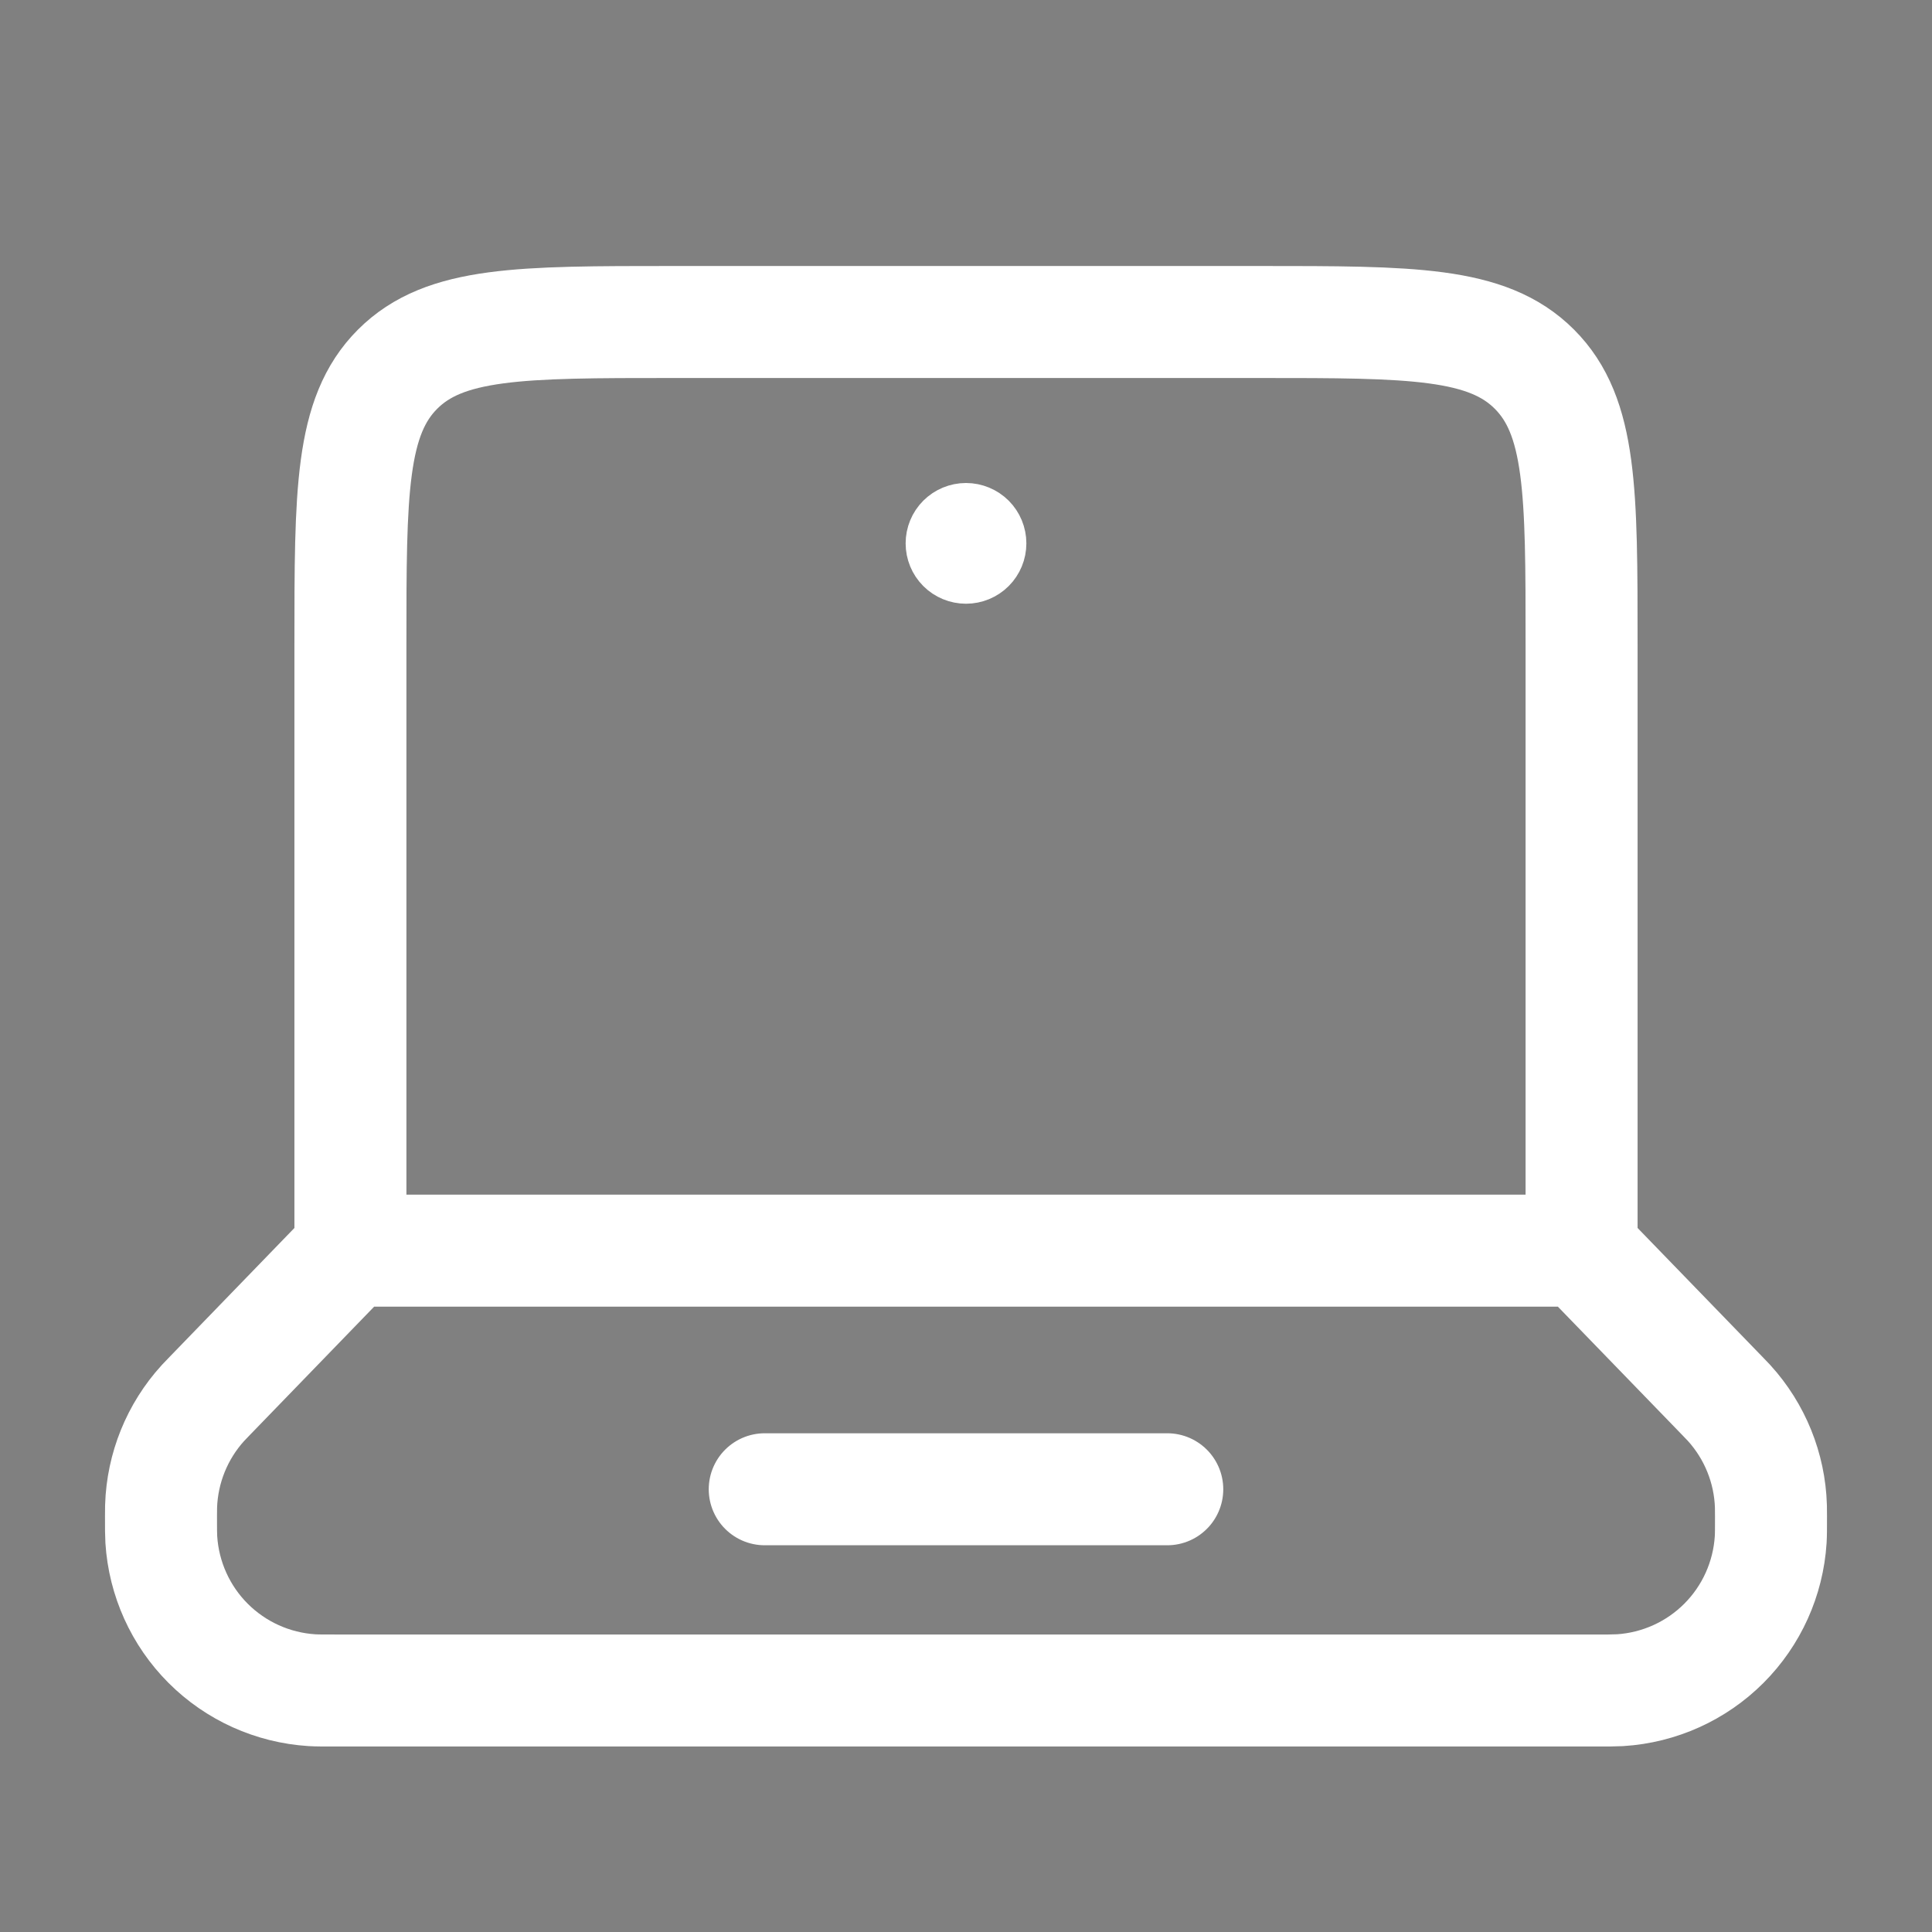 <?xml version="1.0" encoding="UTF-8"?>
<svg xmlns="http://www.w3.org/2000/svg" width="69" height="69" viewBox="0 0 69 69" fill="none">
  <rect x="0" y="0" width="69" height="69" fill="#808080" stroke="none"/>
  <path d="M56.485 44.666H12.515M56.485 44.666V23C56.485 17.578 56.485 14.87 54.8 13.185C53.118 11.5 50.407 11.5 44.985 11.5H24.015C18.593 11.5 15.884 11.5 14.2 13.185C12.515 14.87 12.515 17.578 12.515 23V44.666M56.485 44.666L61.499 49.841L61.752 50.105C62.674 51.119 63.205 52.428 63.247 53.797L63.25 54.162C63.25 54.593 63.25 54.806 63.239 54.987C63.15 56.384 62.556 57.701 61.566 58.691C60.576 59.681 59.259 60.275 57.862 60.364C57.587 60.375 57.312 60.379 57.037 60.375H11.963C11.532 60.375 11.319 60.375 11.138 60.364C9.741 60.275 8.424 59.681 7.434 58.691C6.444 57.701 5.85 56.384 5.761 54.987C5.75 54.806 5.75 54.59 5.75 54.165L5.753 53.8C5.796 52.431 6.326 51.121 7.248 50.108L7.501 49.844L12.515 44.666M27.312 53.188H41.688" stroke="white" stroke-width="4" stroke-linecap="round"></path>
  <path d="M35.406 19.406C35.406 19.647 35.311 19.877 35.141 20.047L35.73 20.636L35.141 20.047C34.971 20.217 34.74 20.312 34.5 20.312C34.26 20.312 34.029 20.217 33.859 20.047C33.689 19.877 33.594 19.647 33.594 19.406C33.594 19.166 33.689 18.935 33.859 18.765C34.029 18.596 34.26 18.5 34.5 18.5C34.74 18.5 34.971 18.596 35.141 18.765C35.311 18.935 35.406 19.166 35.406 19.406Z" fill="black" stroke="white" stroke-width="2.5"></path>
</svg>
